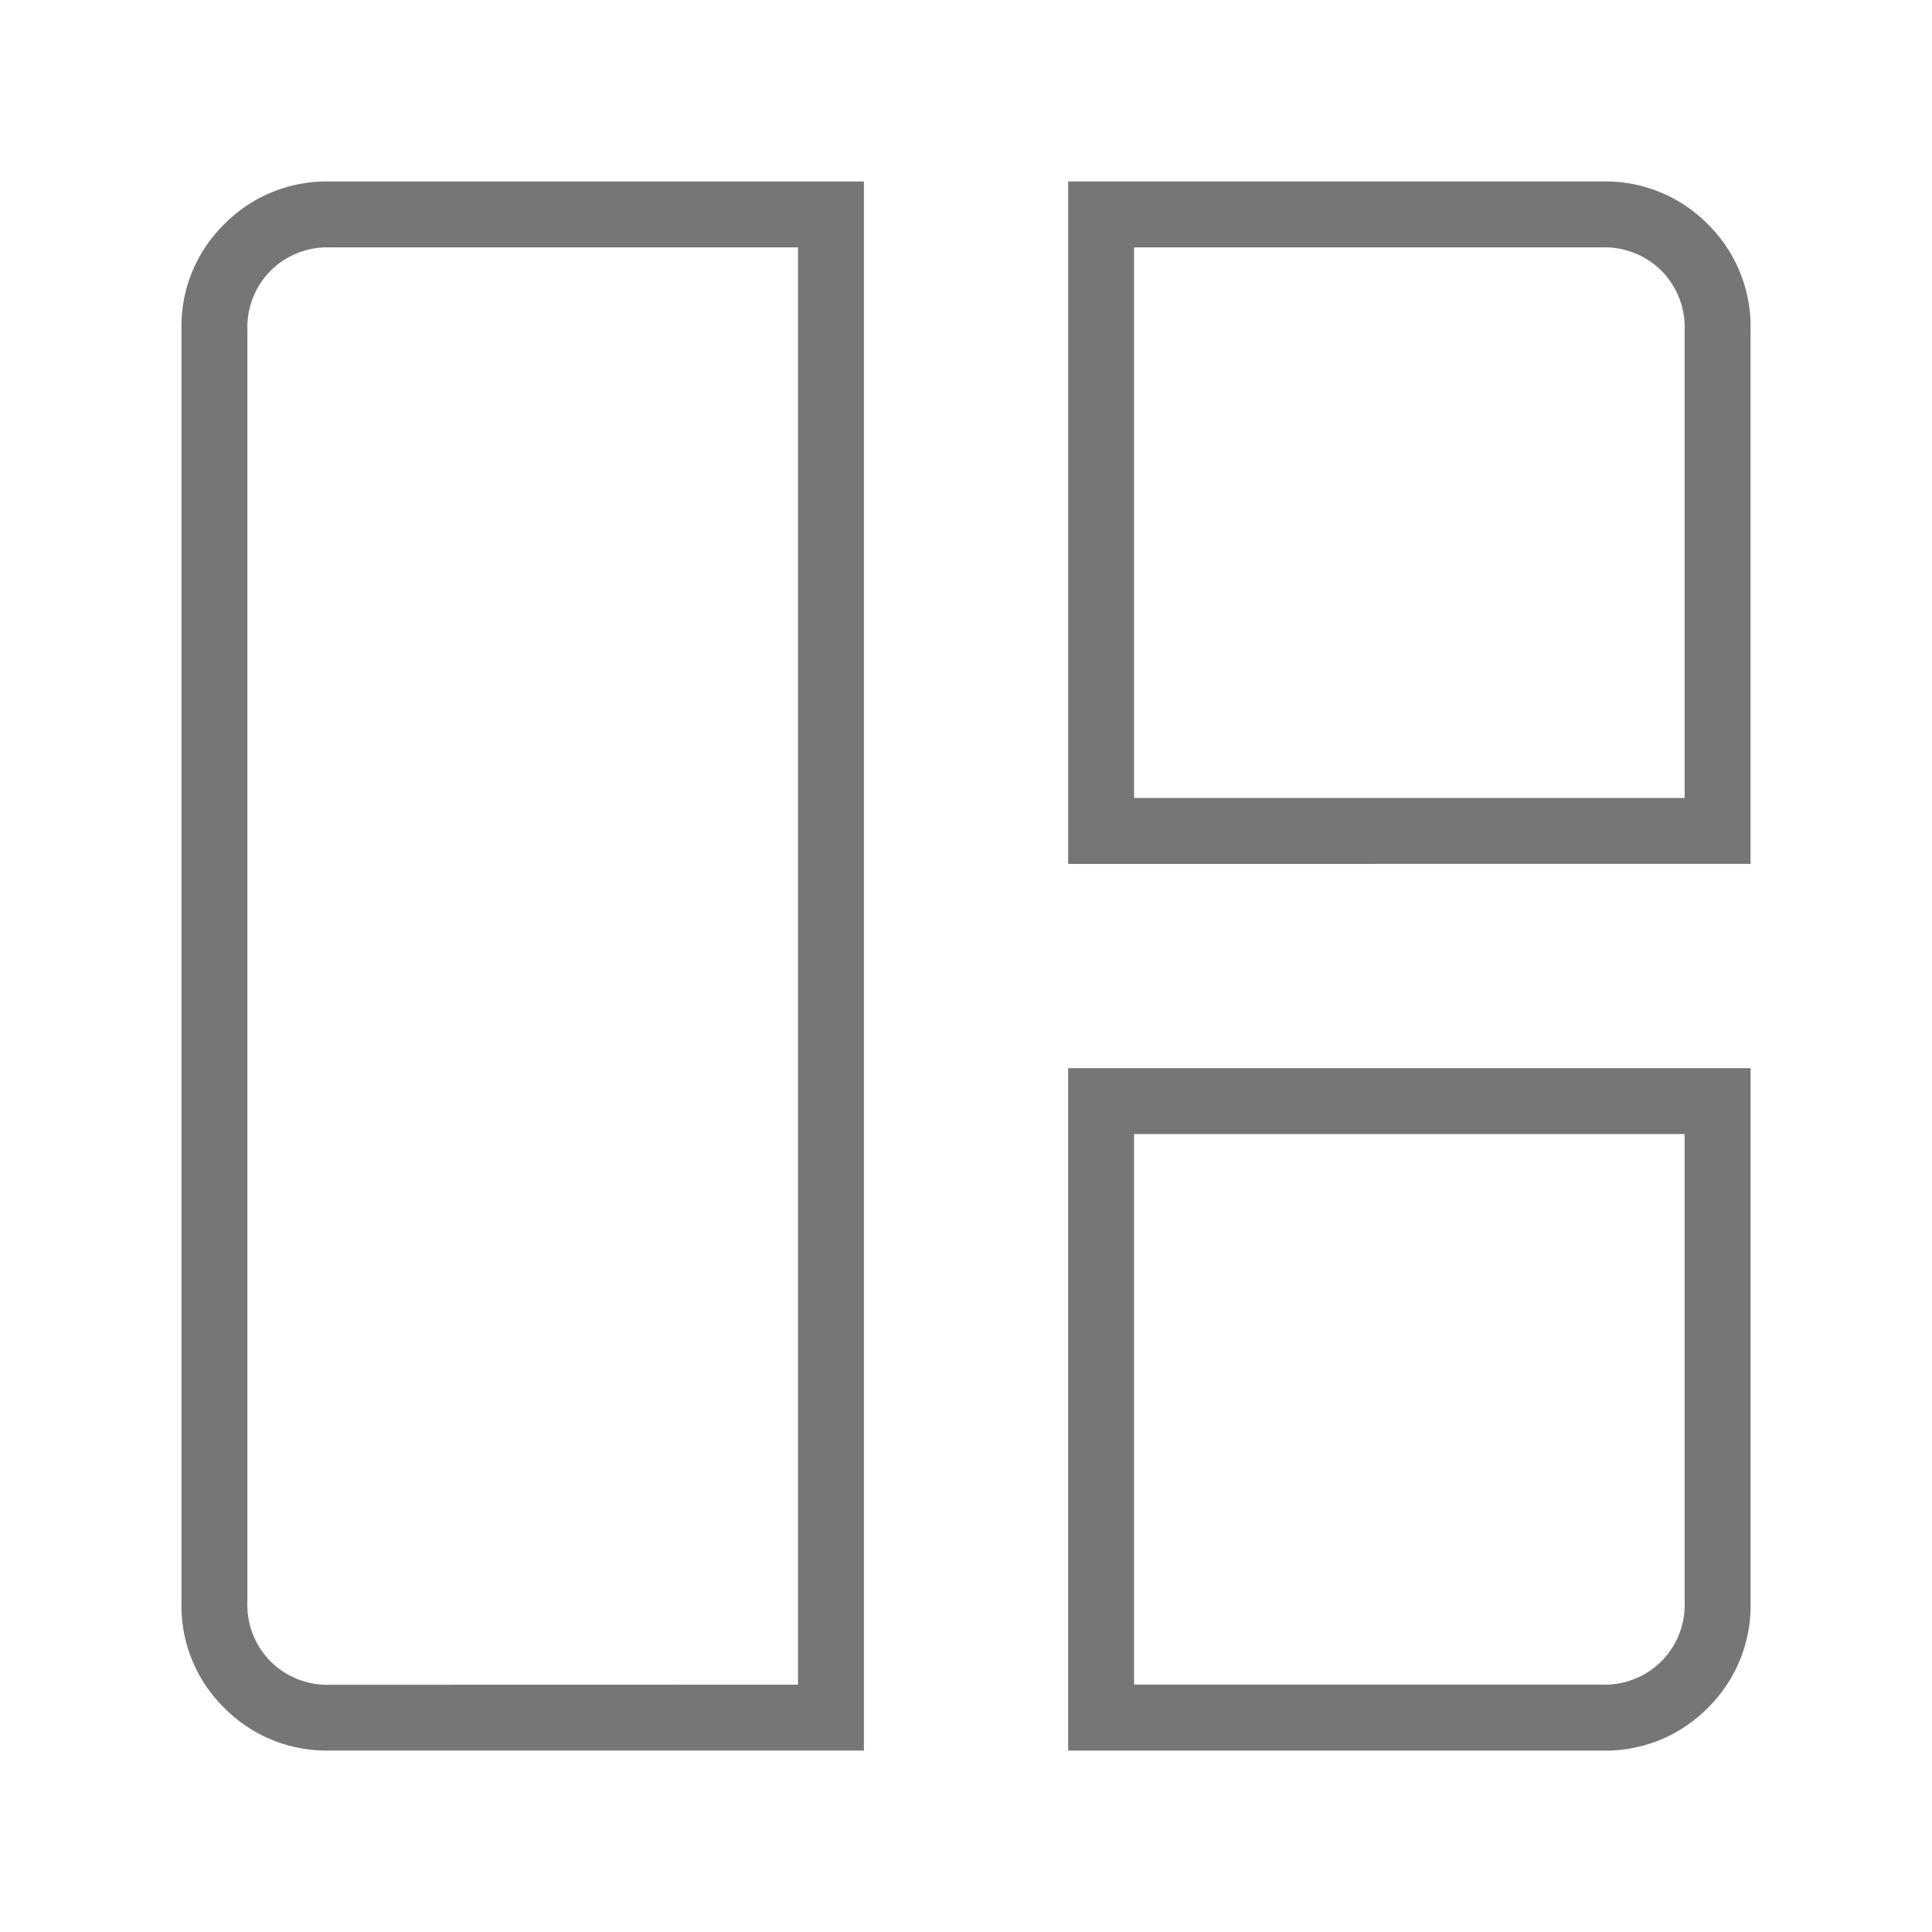 <svg xmlns="http://www.w3.org/2000/svg" width="72" height="72" viewBox="0 0 72 72">
  <g id="Group_51" data-name="Group 51" transform="translate(-11590 -3666)">
    <g id="Group_50" data-name="Group 50">
      <rect id="Rectangle_517" data-name="Rectangle 517" width="72" height="72" transform="translate(11590 3666)" fill="none"/>
      <path id="auto_awesome_mosaic_24dp_1F1F1F_FILL0_wght100_GRAD-25_opsz24" d="M201.932-725.025H182.039a5.36,5.36,0,0,1-3.947-1.592,5.332,5.332,0,0,1-1.592-3.924v-47.442a5.332,5.332,0,0,1,1.592-3.924,5.36,5.36,0,0,1,3.947-1.592h19.893Zm-2.456-2.456v-53.562H182.039a3,3,0,0,0-2.216.867,3,3,0,0,0-.867,2.216v47.4a3,3,0,0,0,.867,2.216,3,3,0,0,0,2.216.867Zm10.067-30.586V-783.5h19.893a5.36,5.36,0,0,1,3.947,1.592,5.36,5.36,0,0,1,1.592,3.947v19.893ZM212-760.524h20.519v-17.436a3,3,0,0,0-.867-2.216,3,3,0,0,0-2.216-.867H212Zm-2.456,35.5v-25.432h25.432v19.893a5.359,5.359,0,0,1-1.592,3.947,5.36,5.36,0,0,1-3.947,1.592ZM212-727.482h17.436a3,3,0,0,0,2.216-.867,3,3,0,0,0,.867-2.216V-748H212ZM199.476-754.263ZM212-760.524ZM212-748Z" transform="translate(11420.263 4456.263)" fill="#767676"/>
    </g>
  </g>
</svg>
